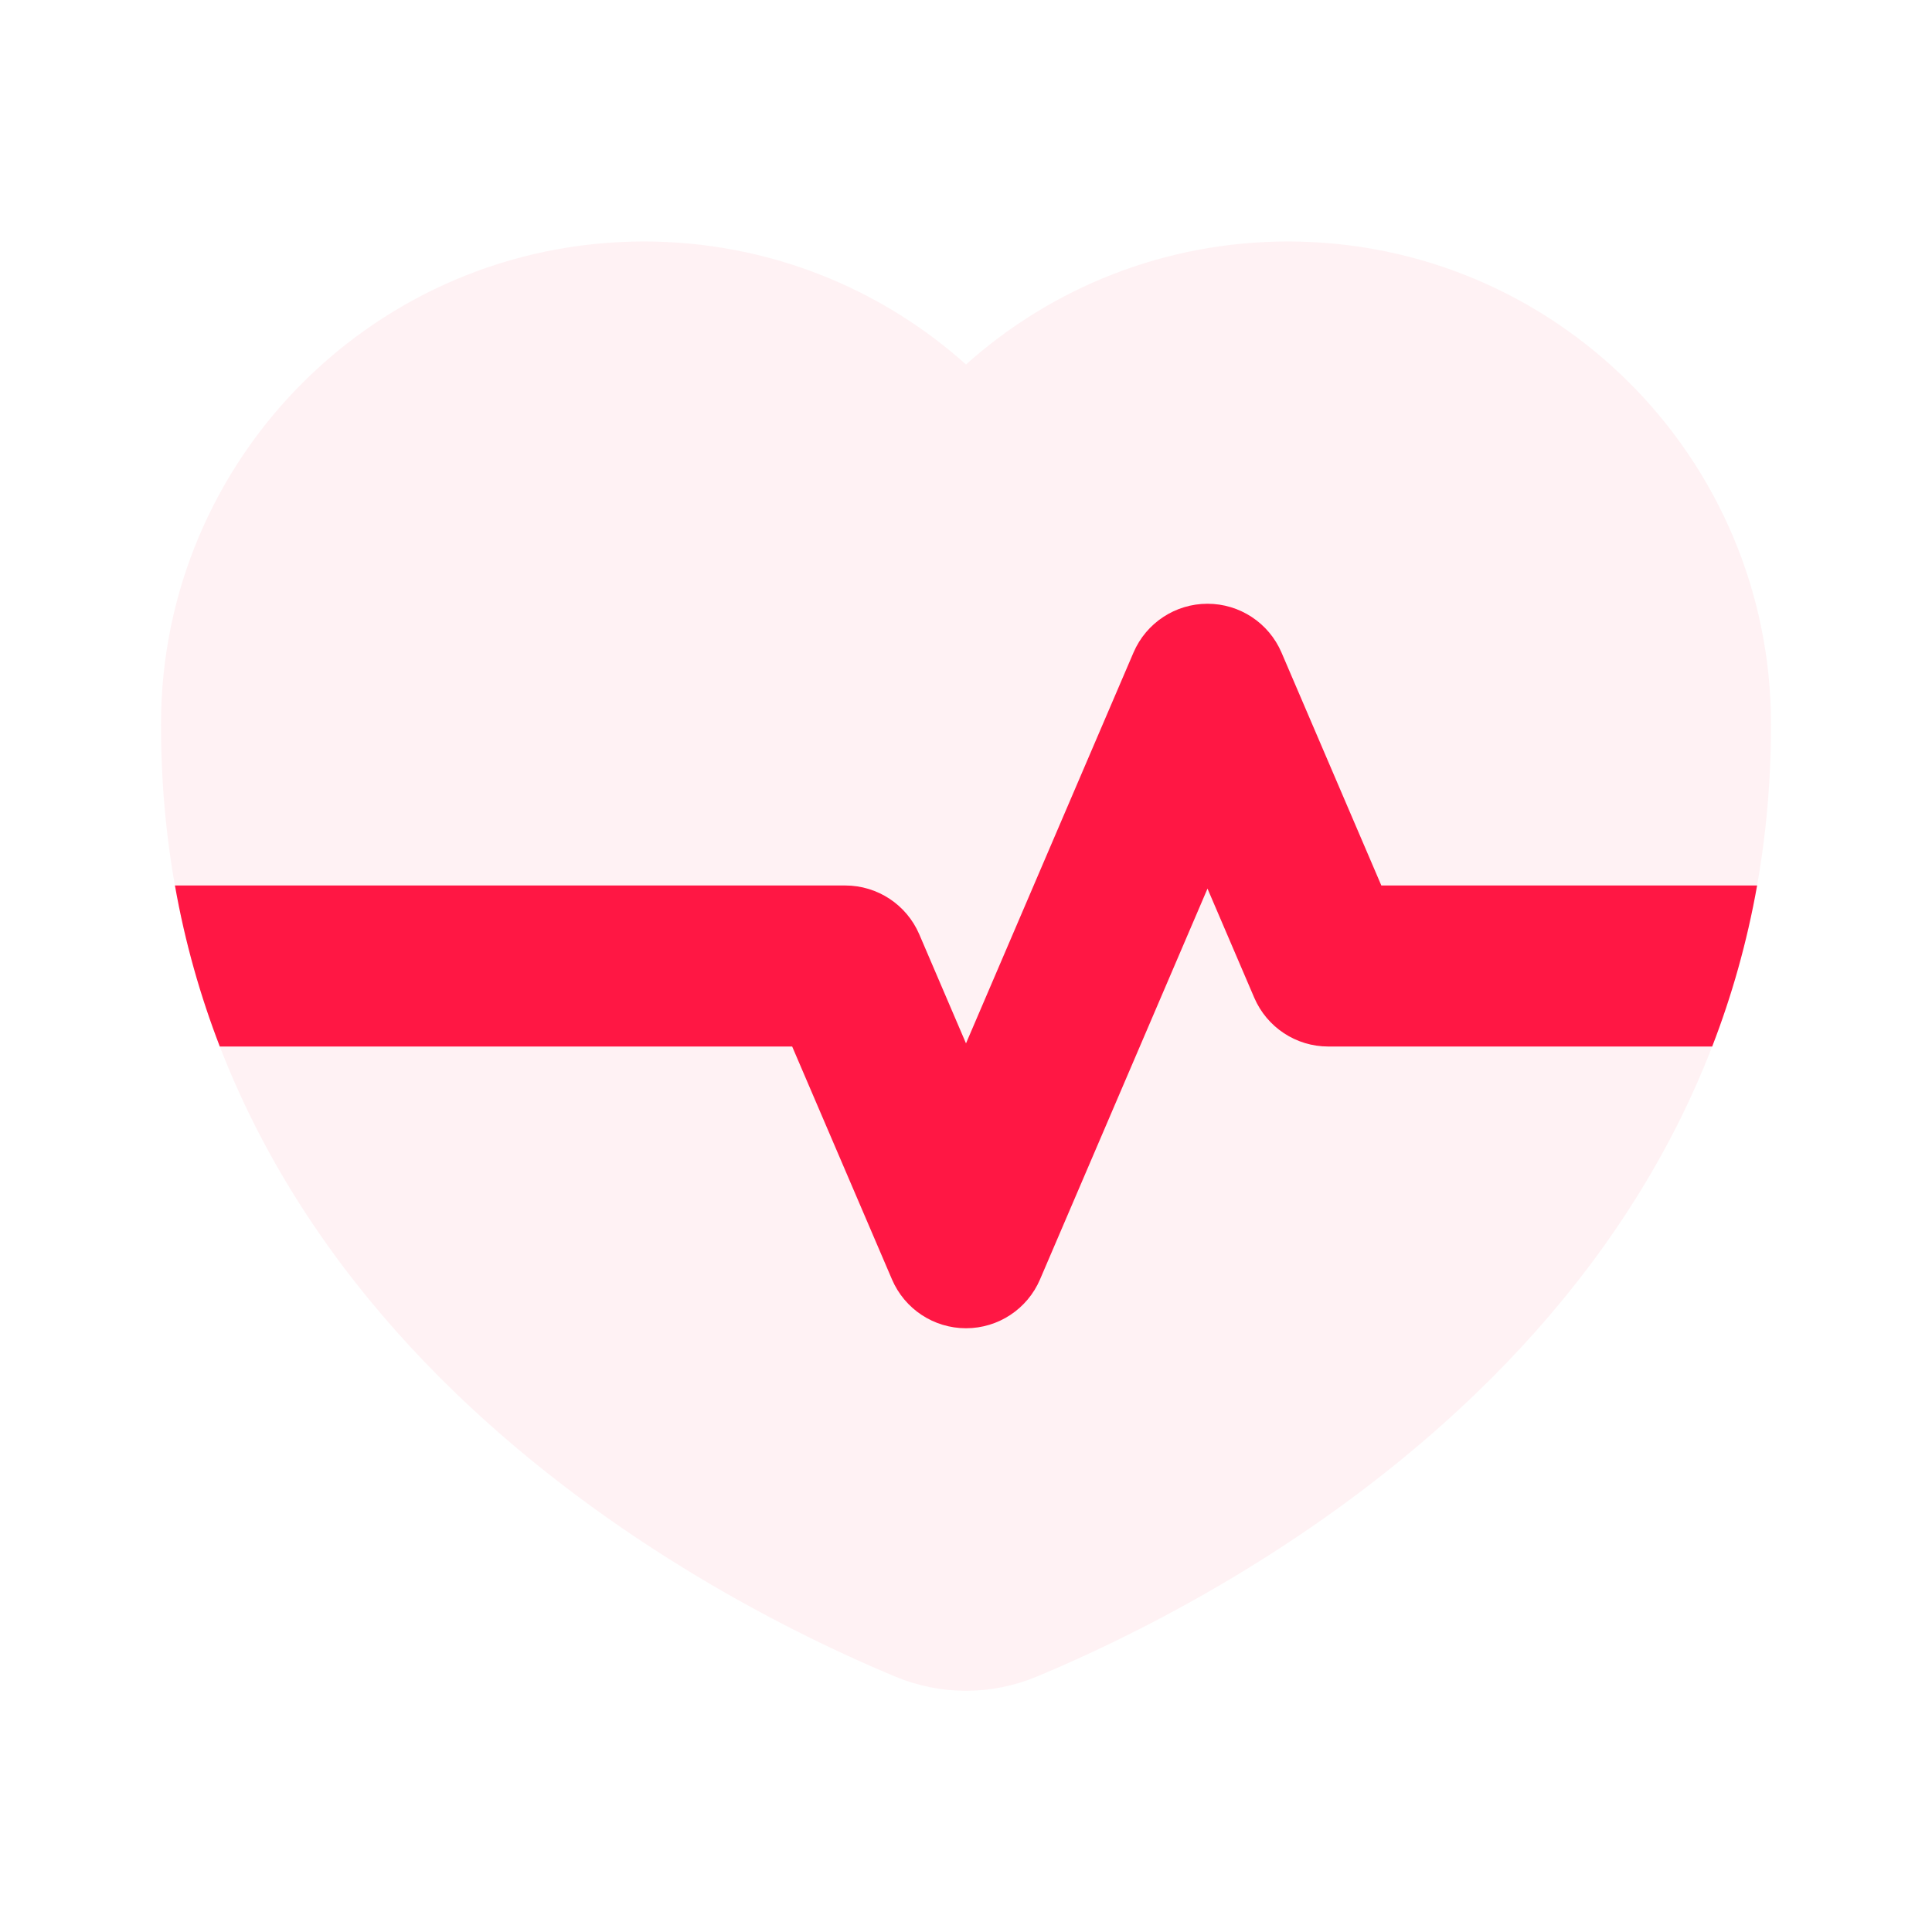 <svg xmlns="http://www.w3.org/2000/svg" fill="none" viewBox="0 0 40 40" height="40" width="40">
<path fill-opacity="0.24" fill="#FF1744" d="M36.667 15C36.667 15 36.667 15 36.667 15C36.667 9.477 32.189 5 26.667 5C24.105 5 21.769 5.963 20 7.546C18.231 5.963 15.894 5 13.333 5C7.81 5 3.333 9.477 3.333 15C3.333 15 3.333 15 3.333 15C3.333 27.252 14.452 33.01 18.527 34.709C19.476 35.105 20.524 35.105 21.473 34.709C25.547 33.01 36.667 27.252 36.667 15Z" clip-rule="evenodd" fill-rule="evenodd" opacity="0.24"></path>
<path fill="#FF1744" d="M36.379 18.333H28.599L26.532 13.51C26.269 12.897 25.667 12.5 25 12.5C24.333 12.5 23.731 12.897 23.468 13.51L20 21.602L19.032 19.343C18.769 18.731 18.167 18.333 17.5 18.333H3.622C3.831 19.515 4.149 20.625 4.551 21.667H16.401L18.468 26.49C18.731 27.103 19.333 27.5 20 27.5C20.667 27.5 21.269 27.103 21.532 26.49L25 18.398L25.968 20.657C26.231 21.269 26.833 21.667 27.5 21.667H35.449C35.852 20.625 36.169 19.515 36.379 18.333Z"></path>
</svg>
